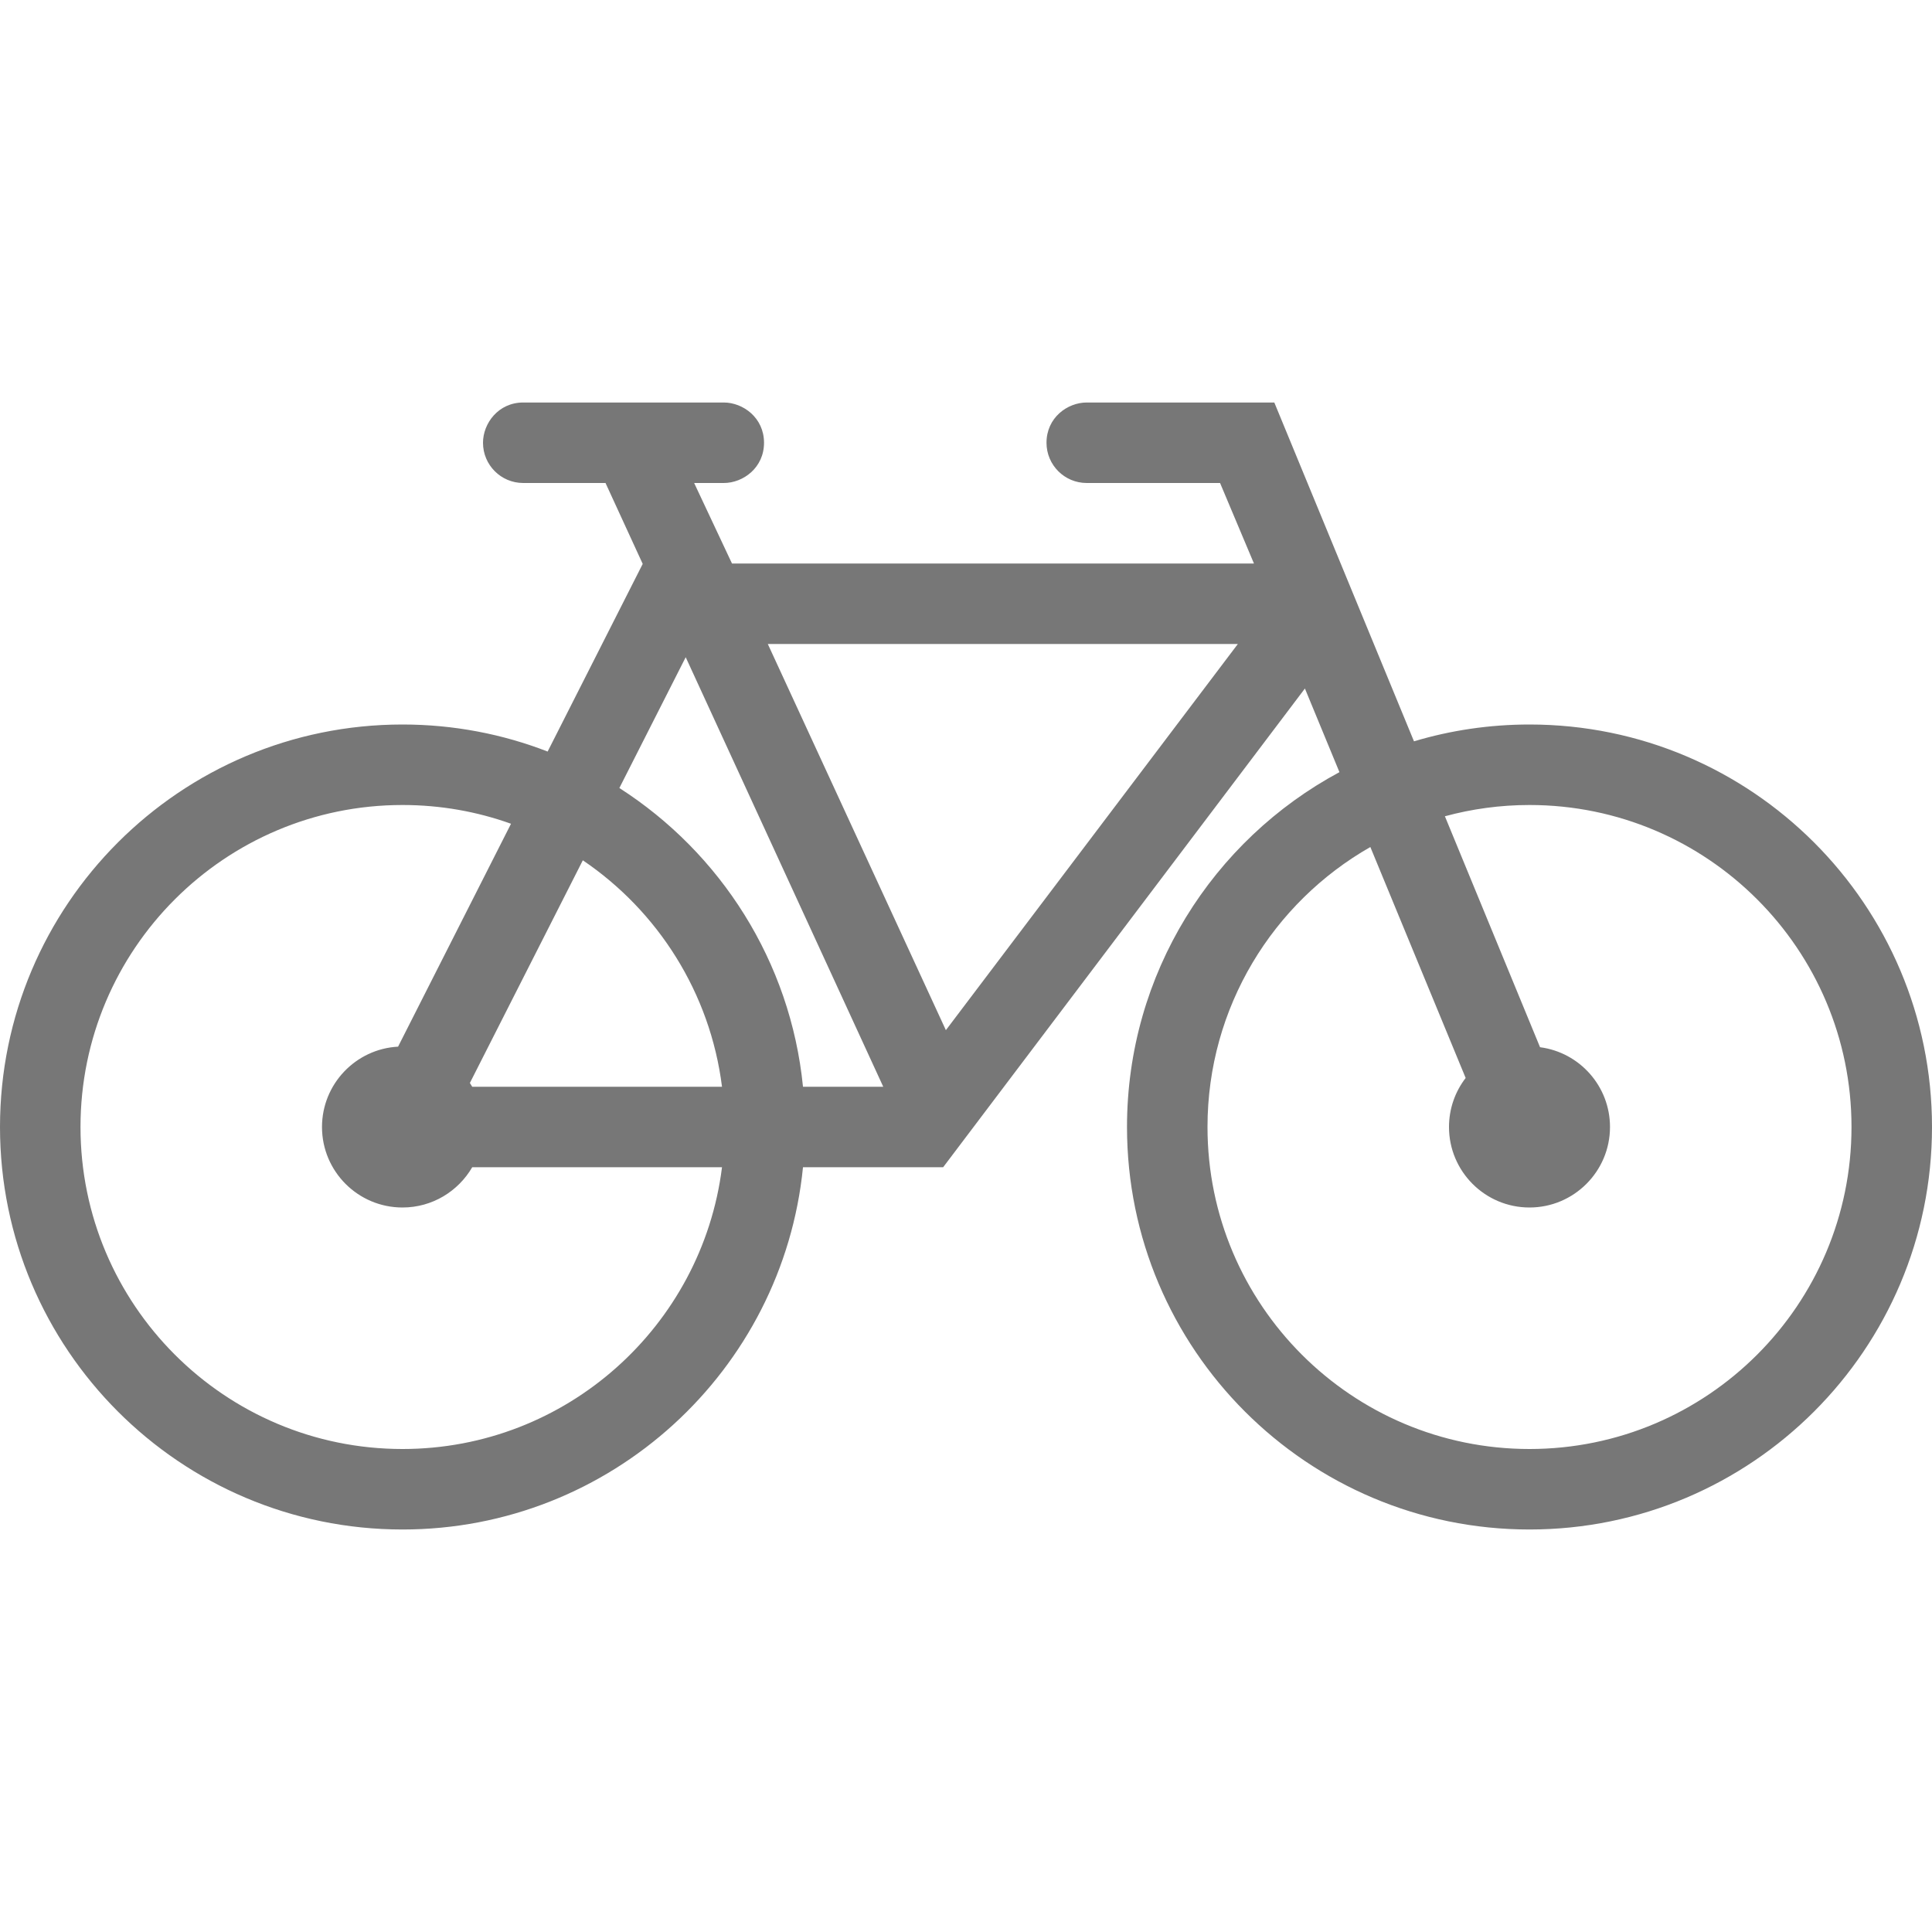 <svg width="24" height="24" xmlns="http://www.w3.org/2000/svg" fill-rule="evenodd" clip-rule="evenodd"><path d="M17.565 9.209c.454-.136.937-.209 1.435-.209 2.759 0 5 2.24 5 5s-2.241 5-5 5c-2.76 0-5-2.24-5-5 0-1.906 1.068-3.564 2.639-4.408l-.429-1.039-4.494 5.947h-1.741c-.251 2.525-2.385 4.5-4.975 4.5-2.76 0-5-2.24-5-5s2.24-5 5-5c.635 0 1.244.119 1.803.336l1.181-2.331-.462-1.005h-1.022c-.277 0-.5-.224-.5-.5 0-.239.189-.5.5-.5h2.491c.239 0 .5.189.5.5s-.26.5-.5.5h-.368l.47 1h6.484l-.421-1h-1.656c-.277 0-.5-.224-.5-.5 0-.311.259-.5.5-.5h2.33l1.735 4.209zm-11.217 1.024c-.421-.151-.875-.233-1.348-.233-2.208 0-4 1.792-4 4s1.792 4 4 4c2.038 0 3.722-1.528 3.969-3.5h-3.103c-.174.299-.497.5-.866.5-.552 0-1-.448-1-1 0-.533.419-.97.945-.998l1.403-2.769zm10.675.289c-1.208.689-2.023 1.989-2.023 3.478 0 2.208 1.792 4 4 4s4-1.792 4-4-1.792-4-4-4c-.364 0-.716.049-1.051.14l1.182 2.869c.491.064.869.484.869.991 0 .552-.449 1-1 1-.552 0-1-.448-1-1 0-.229.077-.44.207-.609l-1.184-2.869zm-9.783.165l-1.403 2.766.029.047h3.103c-.147-1.169-.798-2.183-1.729-2.813m.454-.898c1.254.804 2.126 2.152 2.281 3.711h.997l-2.454-5.336-.824 1.625zm7.683-1.789h-5.839l2.212 4.797 3.627-4.797z" fill="#777"/></svg>

